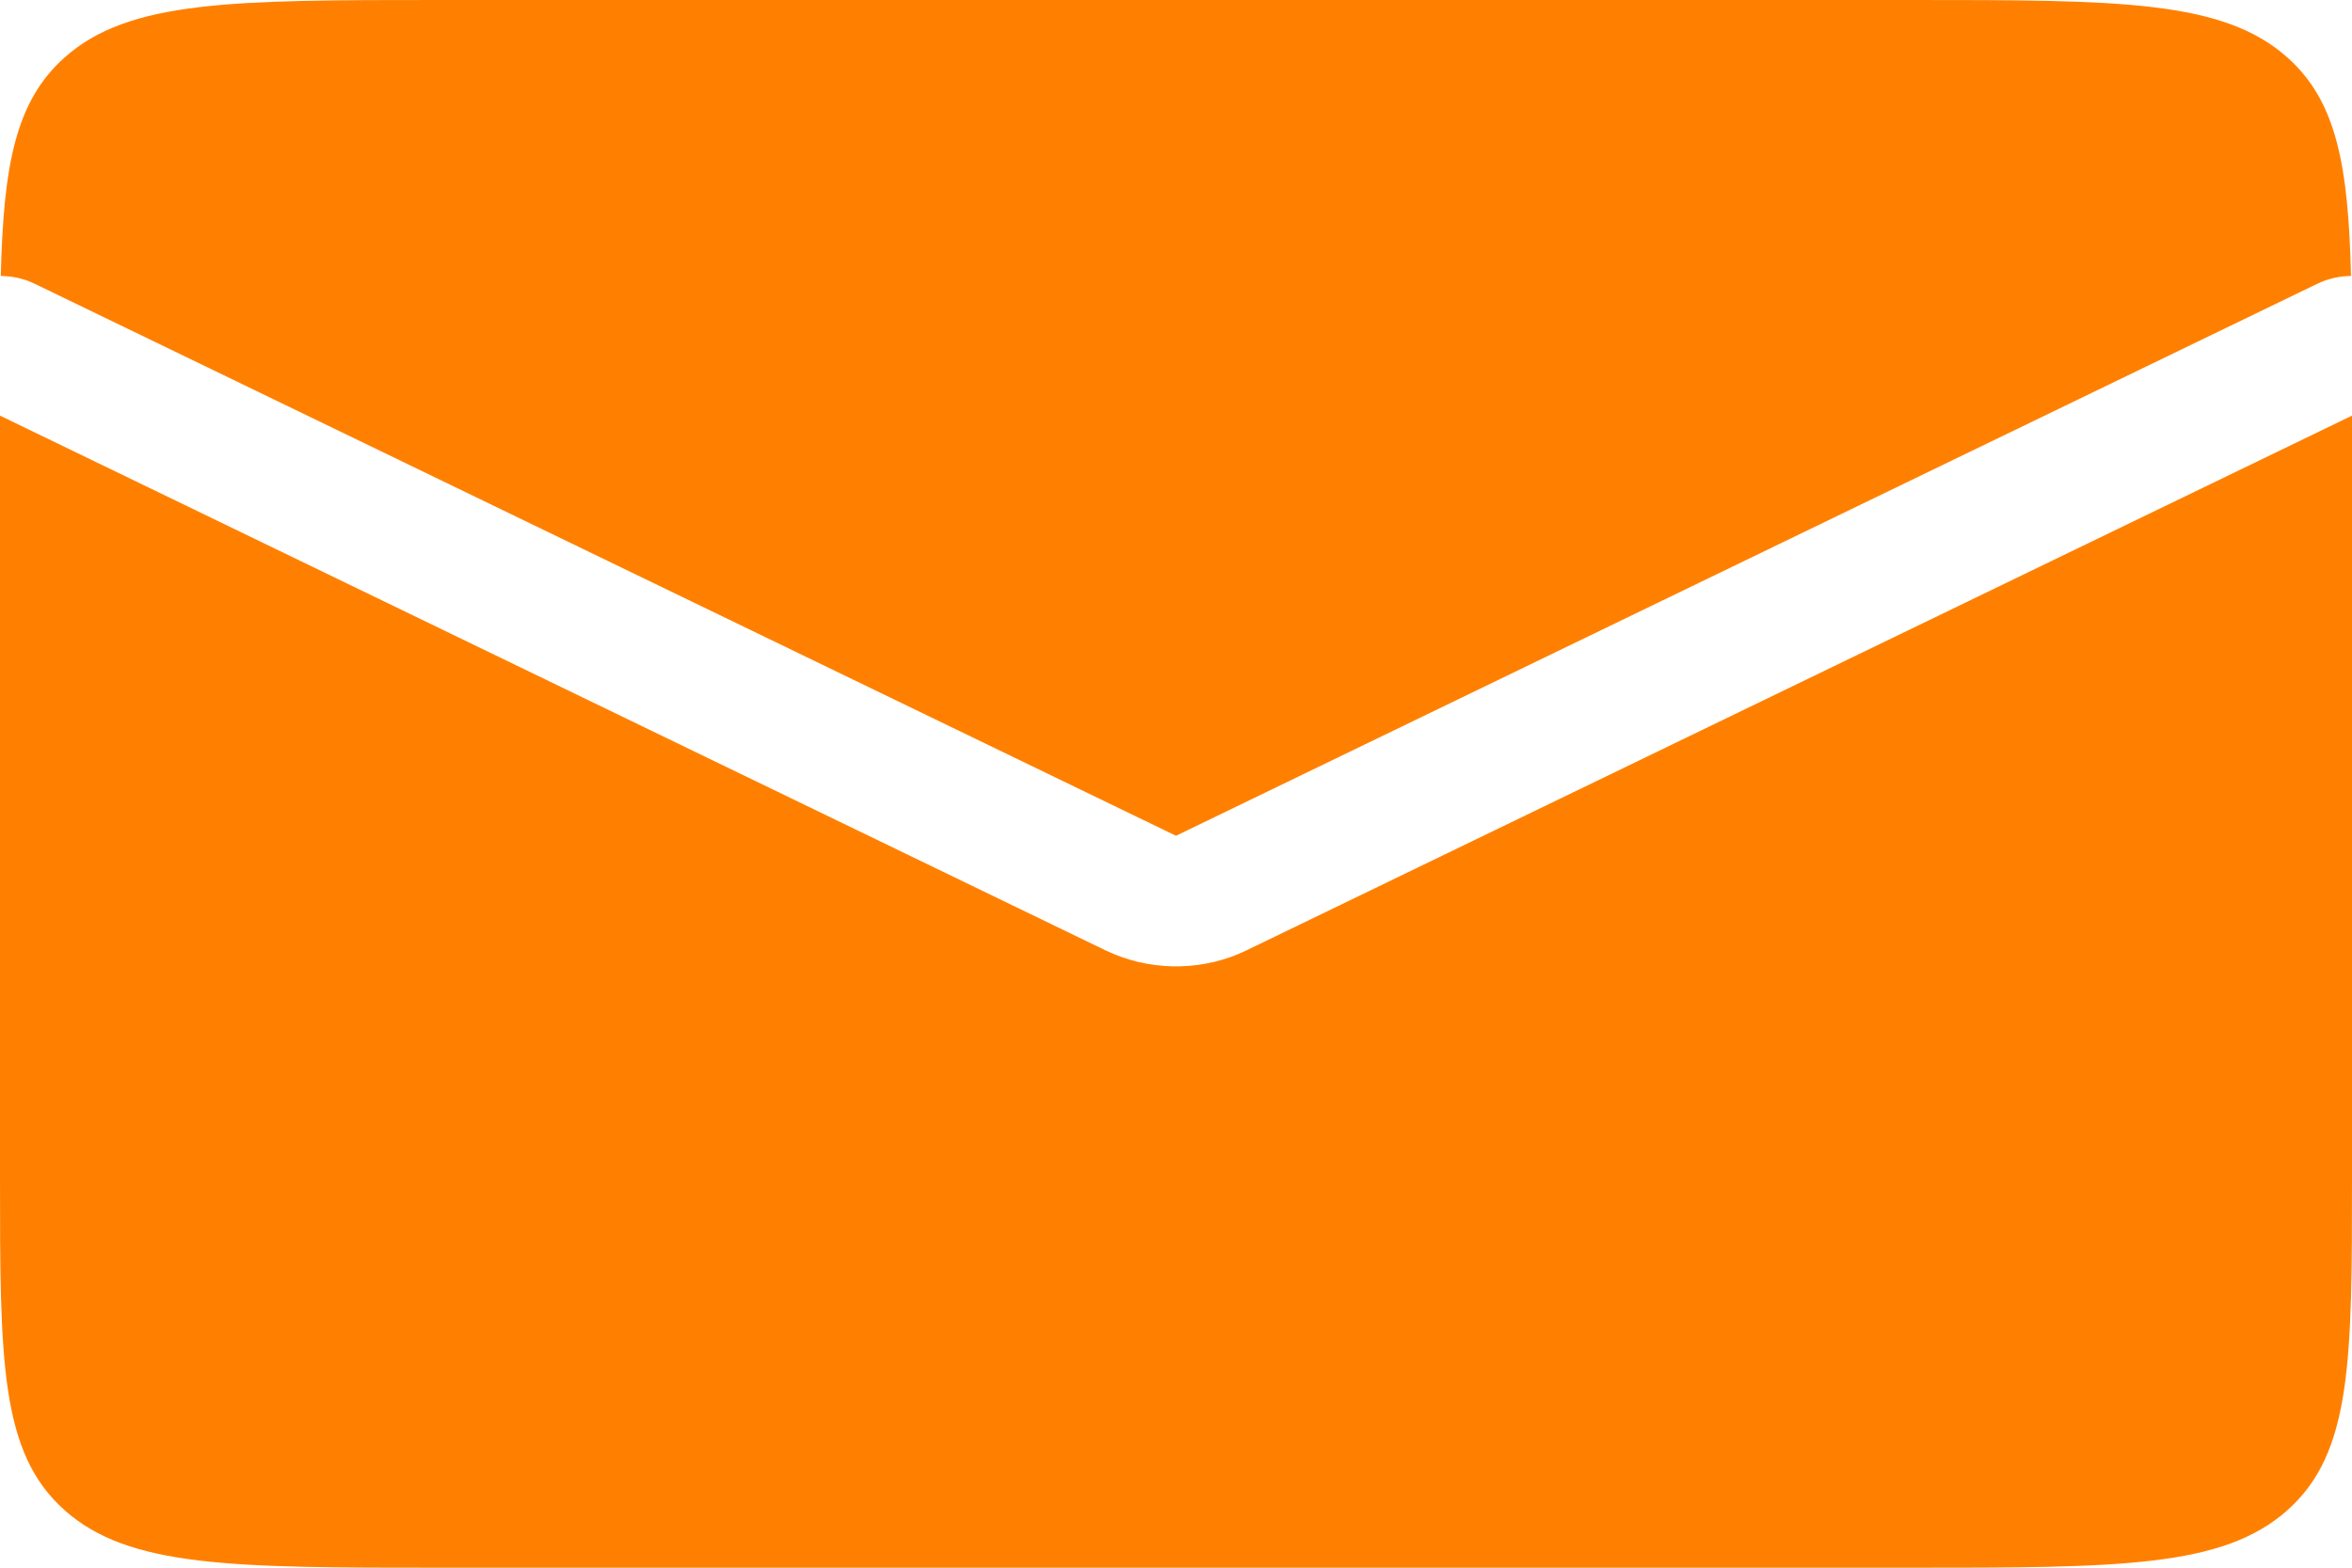 <?xml version="1.0" encoding="UTF-8"?> <svg xmlns="http://www.w3.org/2000/svg" width="12" height="8" viewBox="0 0 12 8" fill="none"><path d="M12 6C12 6.943 12 7.414 11.67 7.707C11.341 8 10.811 8 9.75 8H2.25C1.189 8 0.659 8 0.33 7.707C9.44585e-05 7.414 2.72778e-10 6.943 0 6V2.121L5.641 4.85L5.684 4.869C5.899 4.958 6.149 4.952 6.359 4.85L12 2.121V6Z" fill="#FF8000"></path><path d="M9.75 0C10.811 0 11.341 7.5539e-05 11.67 0.293C11.922 0.517 11.981 0.845 11.995 1.408C11.936 1.409 11.876 1.422 11.821 1.449L6 4.265L0.179 1.449L0.145 1.434C0.099 1.417 0.052 1.409 0.004 1.408C0.018 0.845 0.078 0.517 0.33 0.293C0.659 7.5539e-05 1.189 0 2.25 0H9.75Z" fill="#FF8000"></path></svg> 